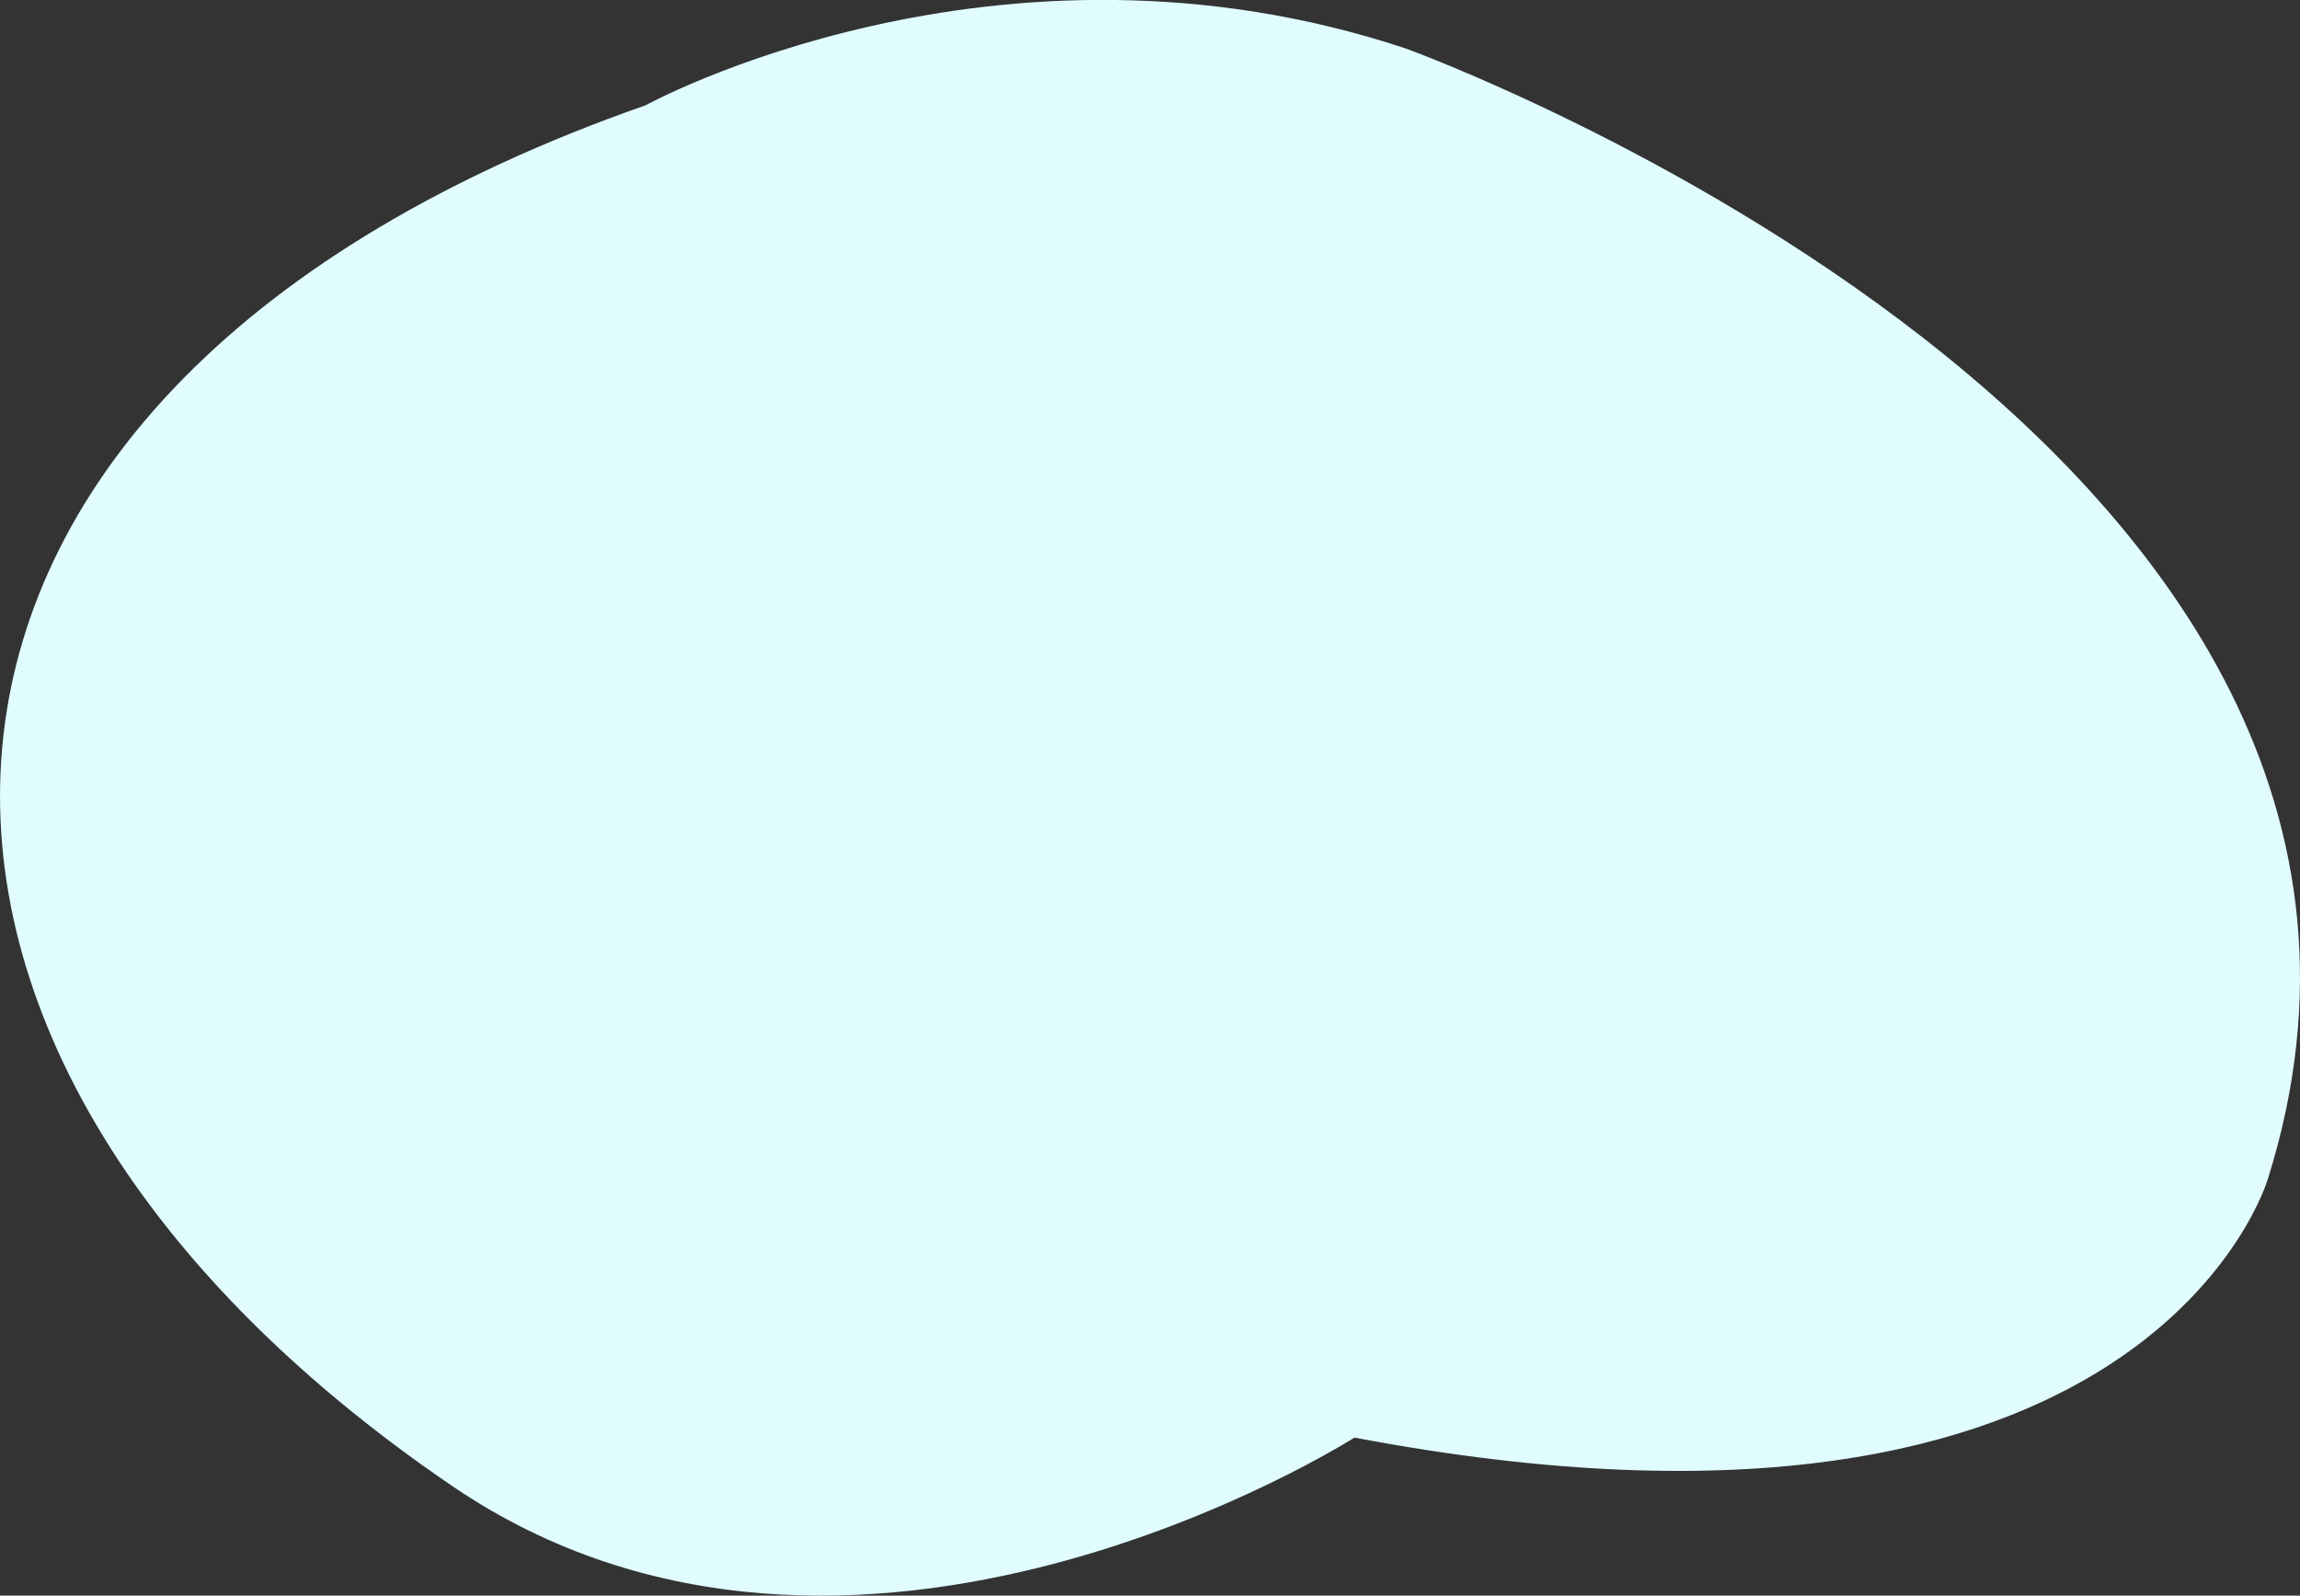 <?xml version="1.0" encoding="utf-8"?>
<!-- Generator: Adobe Illustrator 24.1.0, SVG Export Plug-In . SVG Version: 6.00 Build 0)  -->
<svg version="1.1" id="Layer_1" xmlns="http://www.w3.org/2000/svg" xmlns:xlink="http://www.w3.org/1999/xlink" x="0px" y="0px"
	 viewBox="0 0 954.7 662.4" enable-background="new 0 0 954.7 662.4" xml:space="preserve">
<rect x="0" y="0" width="954.7" height="662.4" fill="#333333" stroke="none"/>
<path fill="#E0FCFF" d="M268,43.7c0,0,145.7-80.1,315.7-23.5c0,0,453.5,164.2,357.7,469.1c0,0-48.9,170.1-379.2,107.5
	c0,0-208.7,133.3-374.8,19.9C-80.8,433.8-67.3,161,268,43.7z"/>
</svg>
